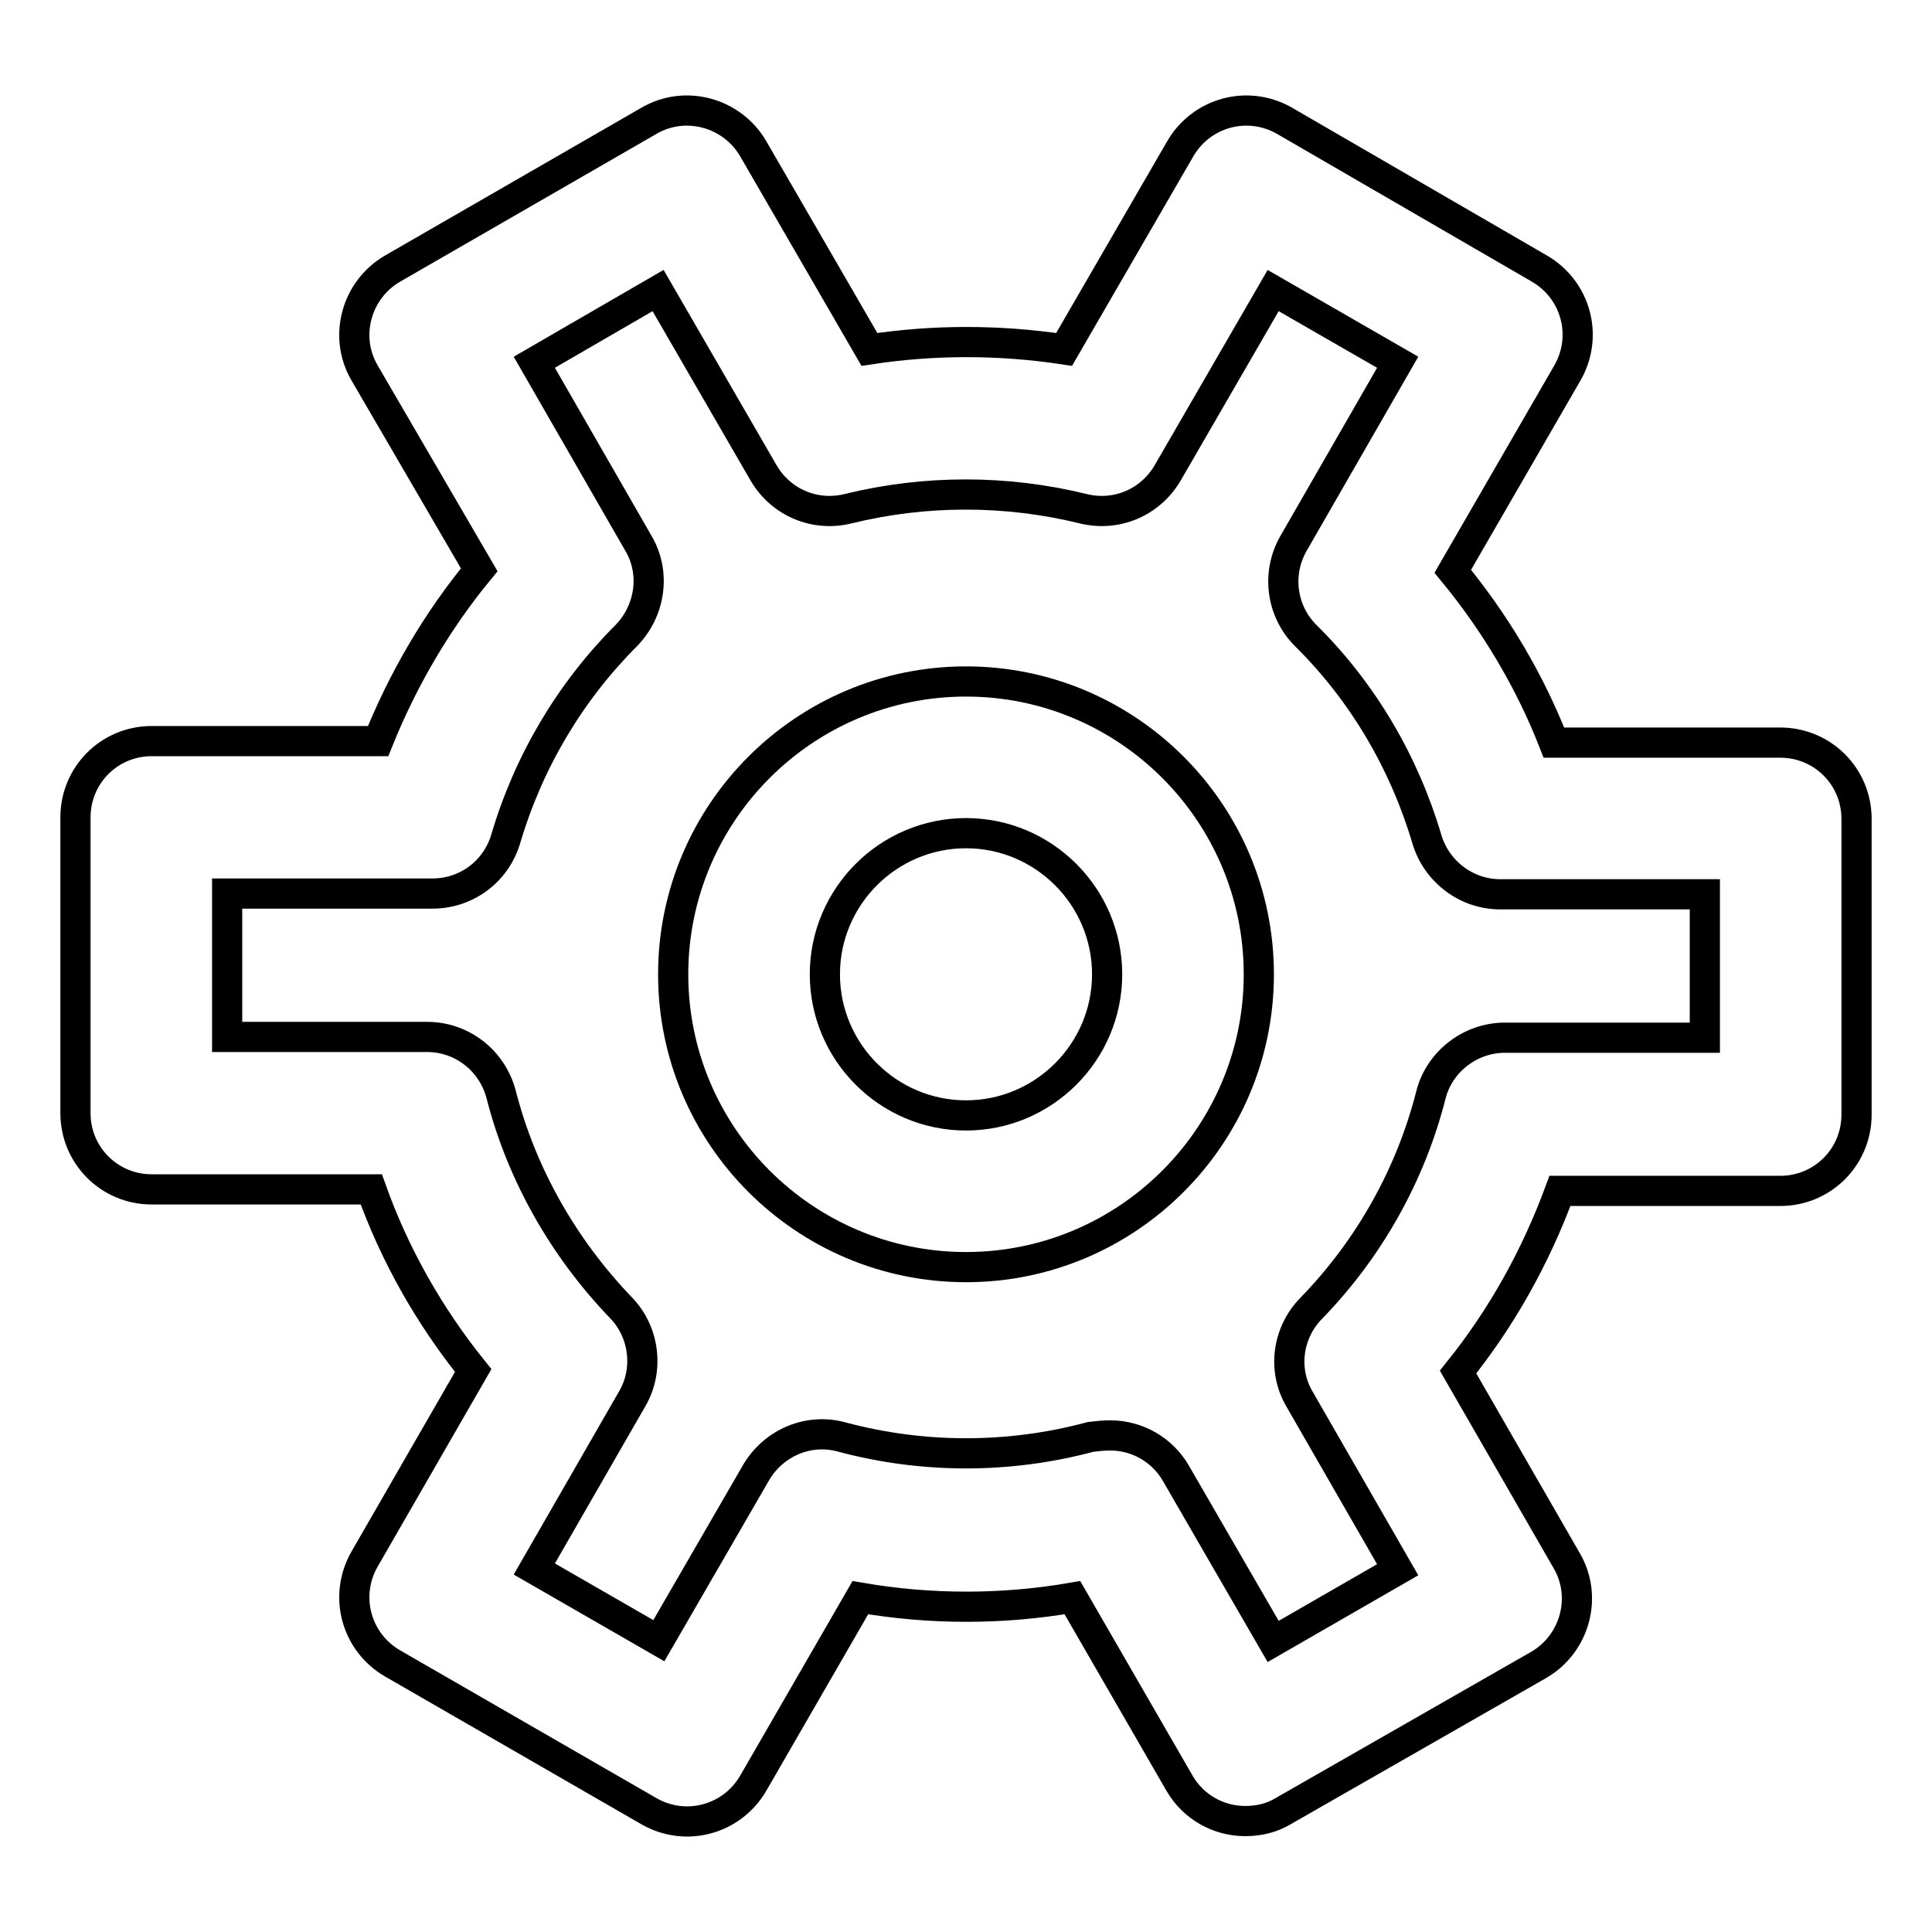 <?xml version="1.0" encoding="utf-8"?>
<!-- Svg Vector Icons : http://www.onlinewebfonts.com/icon -->
<!DOCTYPE svg PUBLIC "-//W3C//DTD SVG 1.1//EN" "http://www.w3.org/Graphics/SVG/1.1/DTD/svg11.dtd">
<svg version="1.1" xmlns="http://www.w3.org/2000/svg" xmlns:xlink="http://www.w3.org/1999/xlink" x="0px" y="0px" viewBox="0 0 256 256" enable-background="new 0 0 256 256" xml:space="preserve">
<g> <path stroke-width="4" fill-opacity="0" stroke="#000000"  d="M165,241.3c-3.6,0-6.9-1.9-8.7-5l-14.2-24.6c-9.3,1.6-18.8,1.6-28.1,0l-14.2,24.6 c-2.8,4.8-8.9,6.5-13.8,3.7L52,220.4c-4.8-2.8-6.5-8.9-3.7-13.8l14.4-25c-5.8-7.2-10.4-15.3-13.5-24H20.1 c-5.6,0-10.1-4.5-10.1-10.1l0,0v-39.2c0-5.6,4.5-10.1,10.1-10.1l0,0h30c3.3-8.2,7.8-15.9,13.4-22.7L48.3,49.4 c-2.8-4.8-1.1-11,3.7-13.8L86,16c4.8-2.8,11-1.1,13.8,3.7l15.4,26.6c8.5-1.3,17.2-1.3,25.8,0l15.4-26.6c2.8-4.8,8.9-6.5,13.8-3.7 c0,0,0,0,0,0L204,35.6c4.8,2.8,6.5,8.9,3.7,13.8l-15.2,26.3c5.6,6.8,10.2,14.5,13.4,22.7h30c5.6,0,10.1,4.5,10.1,10.1l0,0v39.2 c0,5.6-4.5,10.1-10.1,10.1l0,0h-29.2c-3.2,8.7-7.7,16.8-13.5,24l14.4,25c2.8,4.8,1.1,11-3.7,13.8L170,240 C168.5,240.9,166.8,241.3,165,241.3L165,241.3z M147.1,190.2c3.6,0,6.9,1.9,8.7,5l12.9,22.3l16.5-9.5l-13-22.6 c-2.3-3.9-1.6-8.8,1.5-12c7.7-7.9,13.2-17.7,15.9-28.3c1.1-4.4,5.2-7.6,9.8-7.6h26.5v-19h-27.1c-4.5,0-8.4-3-9.7-7.2 c-3-10.2-8.5-19.6-16.1-27.1c-3.2-3.2-3.9-8.2-1.6-12.2L185.2,48l-16.5-9.5l-14,24.2c-2.3,3.9-6.8,5.8-11.2,4.7 c-10.2-2.5-20.9-2.5-31.1,0c-4.4,1.1-8.9-0.8-11.2-4.7l-14-24.2L70.8,48L84.6,72c2.3,3.9,1.6,8.9-1.6,12.2 C75.5,91.7,70,101,67,111.2c-1.3,4.3-5.2,7.2-9.7,7.2H30.1v19h26.5c4.6,0,8.6,3.1,9.8,7.6c2.7,10.6,8.3,20.4,15.9,28.3 c3.1,3.2,3.7,8.2,1.5,12l-13,22.6l16.5,9.5l12.9-22.3c2.3-3.9,6.9-5.9,11.3-4.7c10.8,2.9,22.2,2.9,33,0 C145.3,190.3,146.2,190.2,147.1,190.2z"/> <path stroke-width="4" fill-opacity="0" stroke="#000000"  d="M128,167.9c-21.4,0-38.8-17.4-38.8-38.8c0-21.4,17.4-38.8,38.8-38.8c21.4,0,38.8,17.4,38.8,38.8 C166.8,150.5,149.4,167.9,128,167.9z M128,110.4c-10.3,0-18.7,8.4-18.7,18.7c0,10.3,8.4,18.7,18.7,18.7c10.3,0,18.7-8.4,18.7-18.7 C146.7,118.8,138.3,110.4,128,110.4z"/></g>
</svg>
